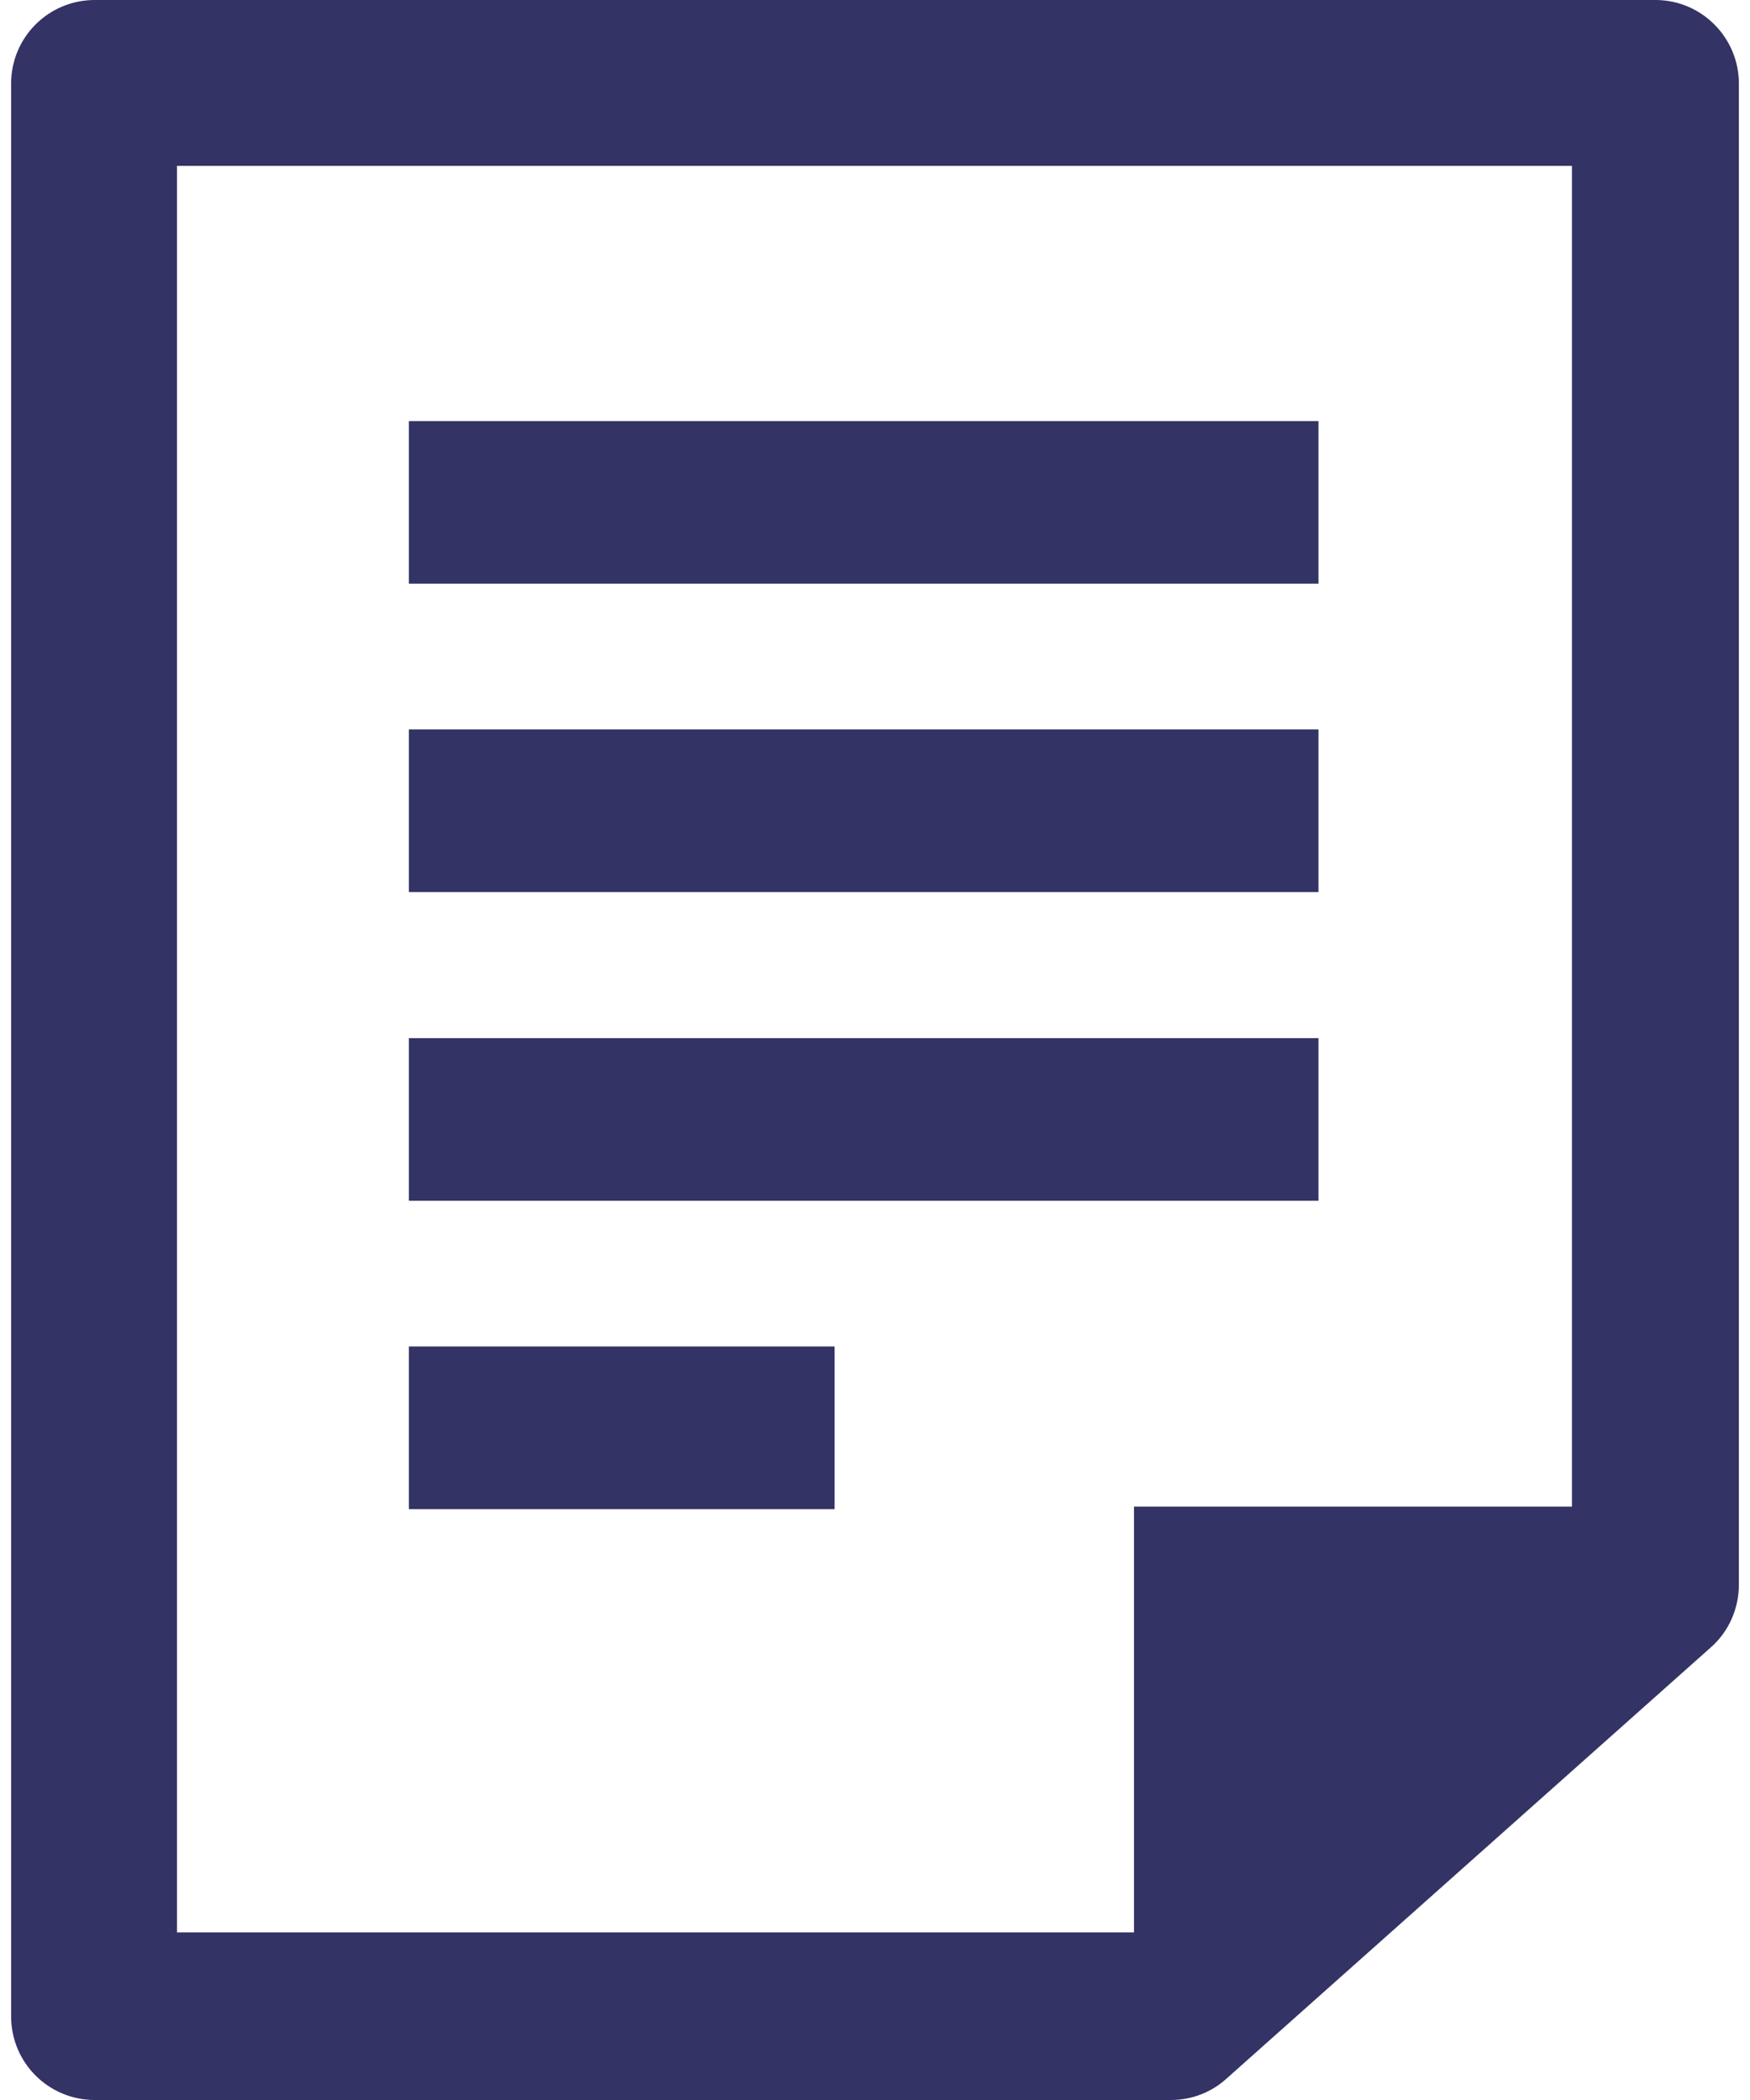 <svg width="40" height="48" viewBox="0 0 40 48" fill="none" xmlns="http://www.w3.org/2000/svg">
<path d="M26.765 48C27.233 48 27.684 47.828 28.029 47.516L39.106 37.653C39.516 37.292 39.746 36.767 39.746 36.217V1.912C39.746 0.87 38.909 0.016 37.867 0H2.166C1.108 0 0.254 0.853 0.254 1.912V46.088C0.254 47.147 1.108 48 2.166 48H26.765ZM4.045 3.791H35.93V34.437H25.92V44.168H4.045V3.791ZM9.346 30.777H19.077V34.494H9.346V30.777ZM9.346 9.625H30.137V13.341H9.346V9.625ZM9.346 16.673H30.137V20.39H9.346V16.673ZM9.346 23.729H30.137V27.446H9.346V23.729Z" fill="#333366"/>
</svg>
